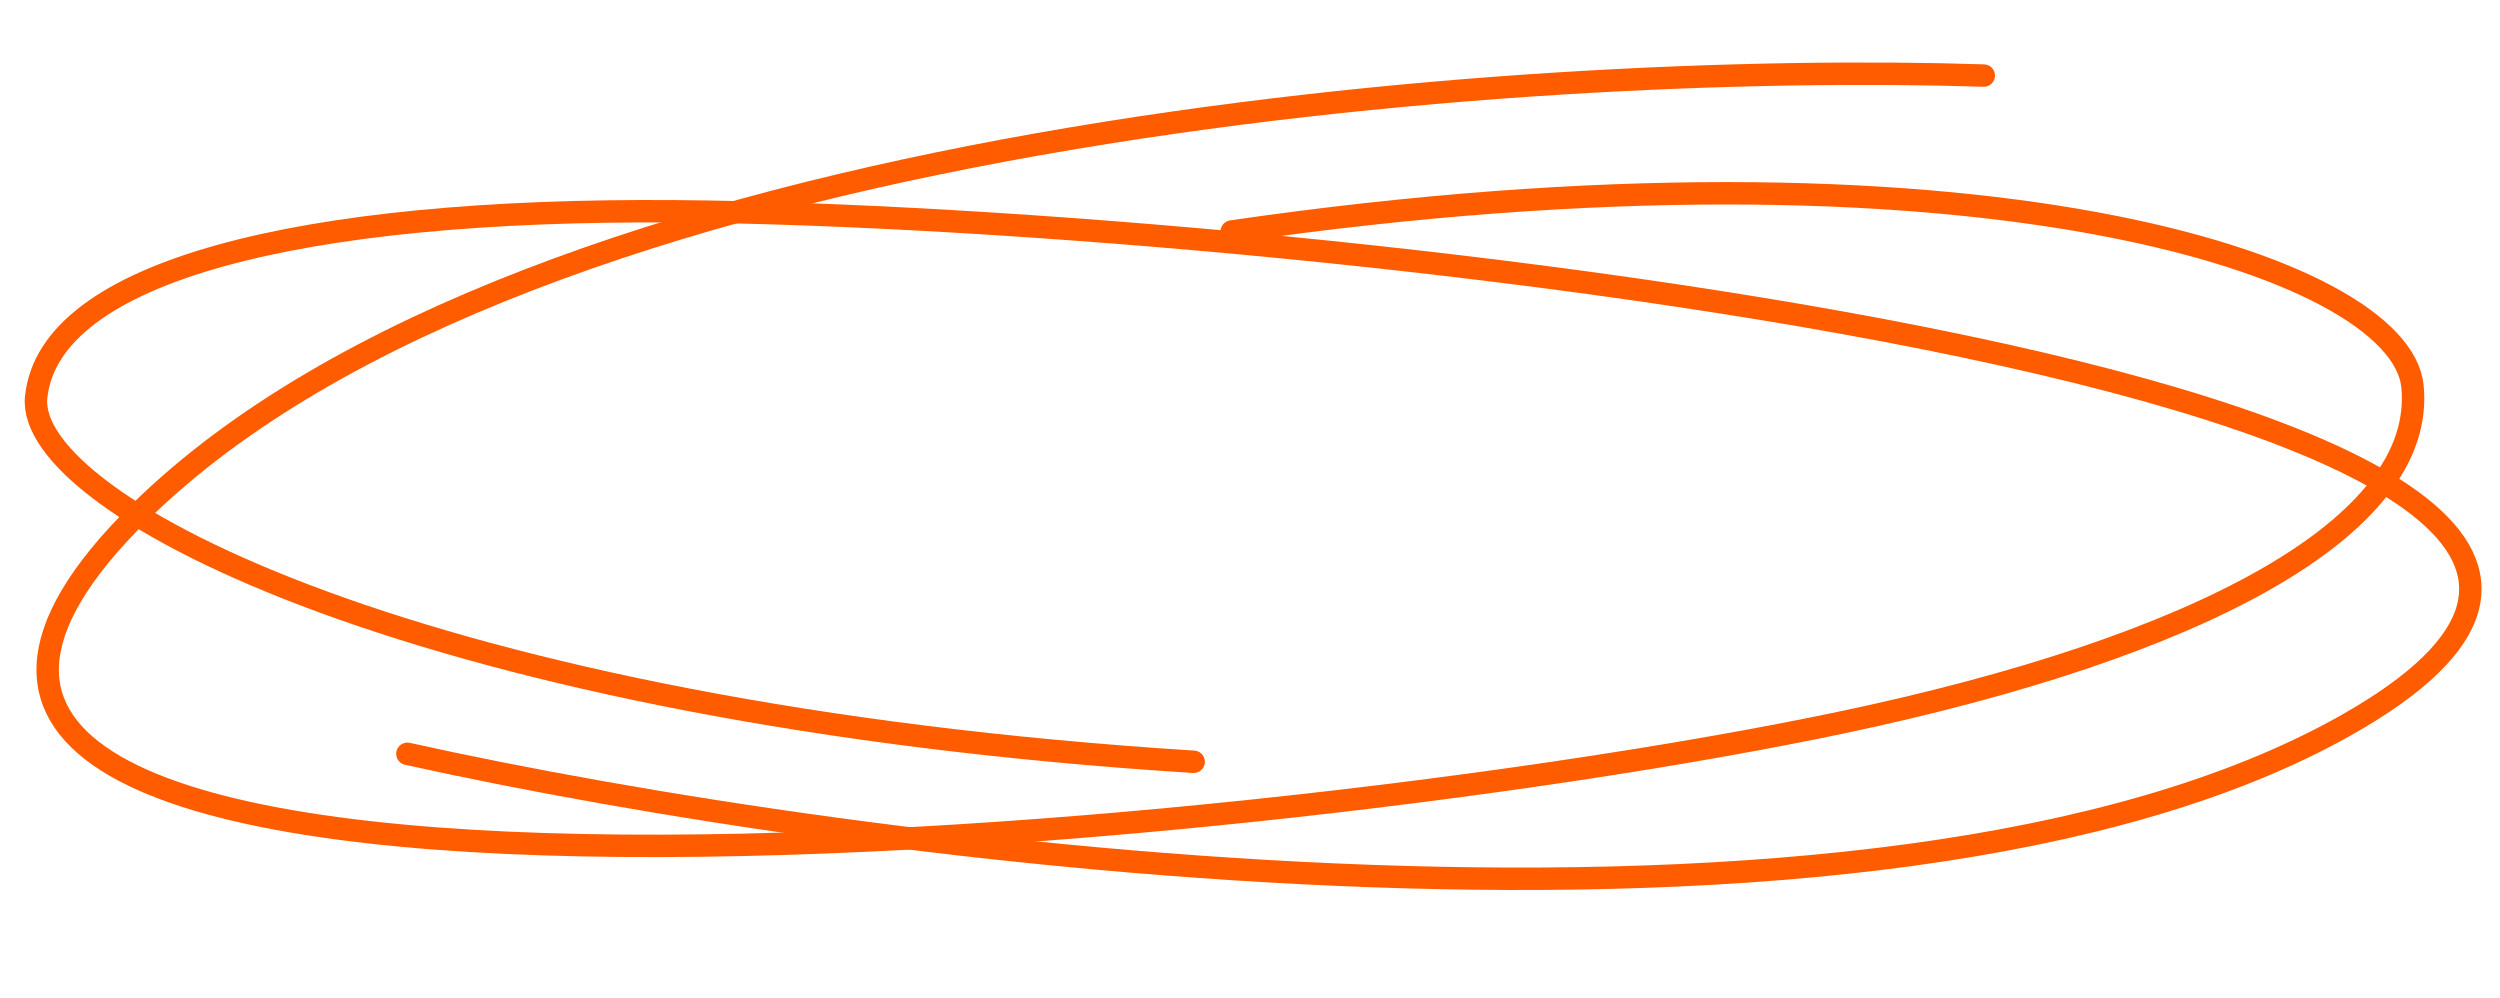 <?xml version="1.0" encoding="UTF-8"?> <svg xmlns="http://www.w3.org/2000/svg" width="223" height="89" viewBox="0 0 223 89" fill="none"><path d="M176.953 6.741C136.645 5.424 47.311 11.376 12.446 45.713C-31.136 88.635 110.805 75.689 164.218 64.457C196.177 57.737 216.427 46.996 215.194 34.461C214.132 23.669 175.89 11.055 109.869 20.648" stroke="#FF5C00" stroke-width="2" stroke-linecap="round"></path><path d="M36.34 67.239C76.619 76.189 167.593 88.211 209.264 64.696C261.353 35.302 116.133 19.275 60.261 18.848C26.832 18.592 4.4 24.142 3.226 35.425C2.216 45.138 38.241 63.643 106.475 67.951" stroke="#FF5C00" stroke-width="2" stroke-linecap="round"></path></svg> 